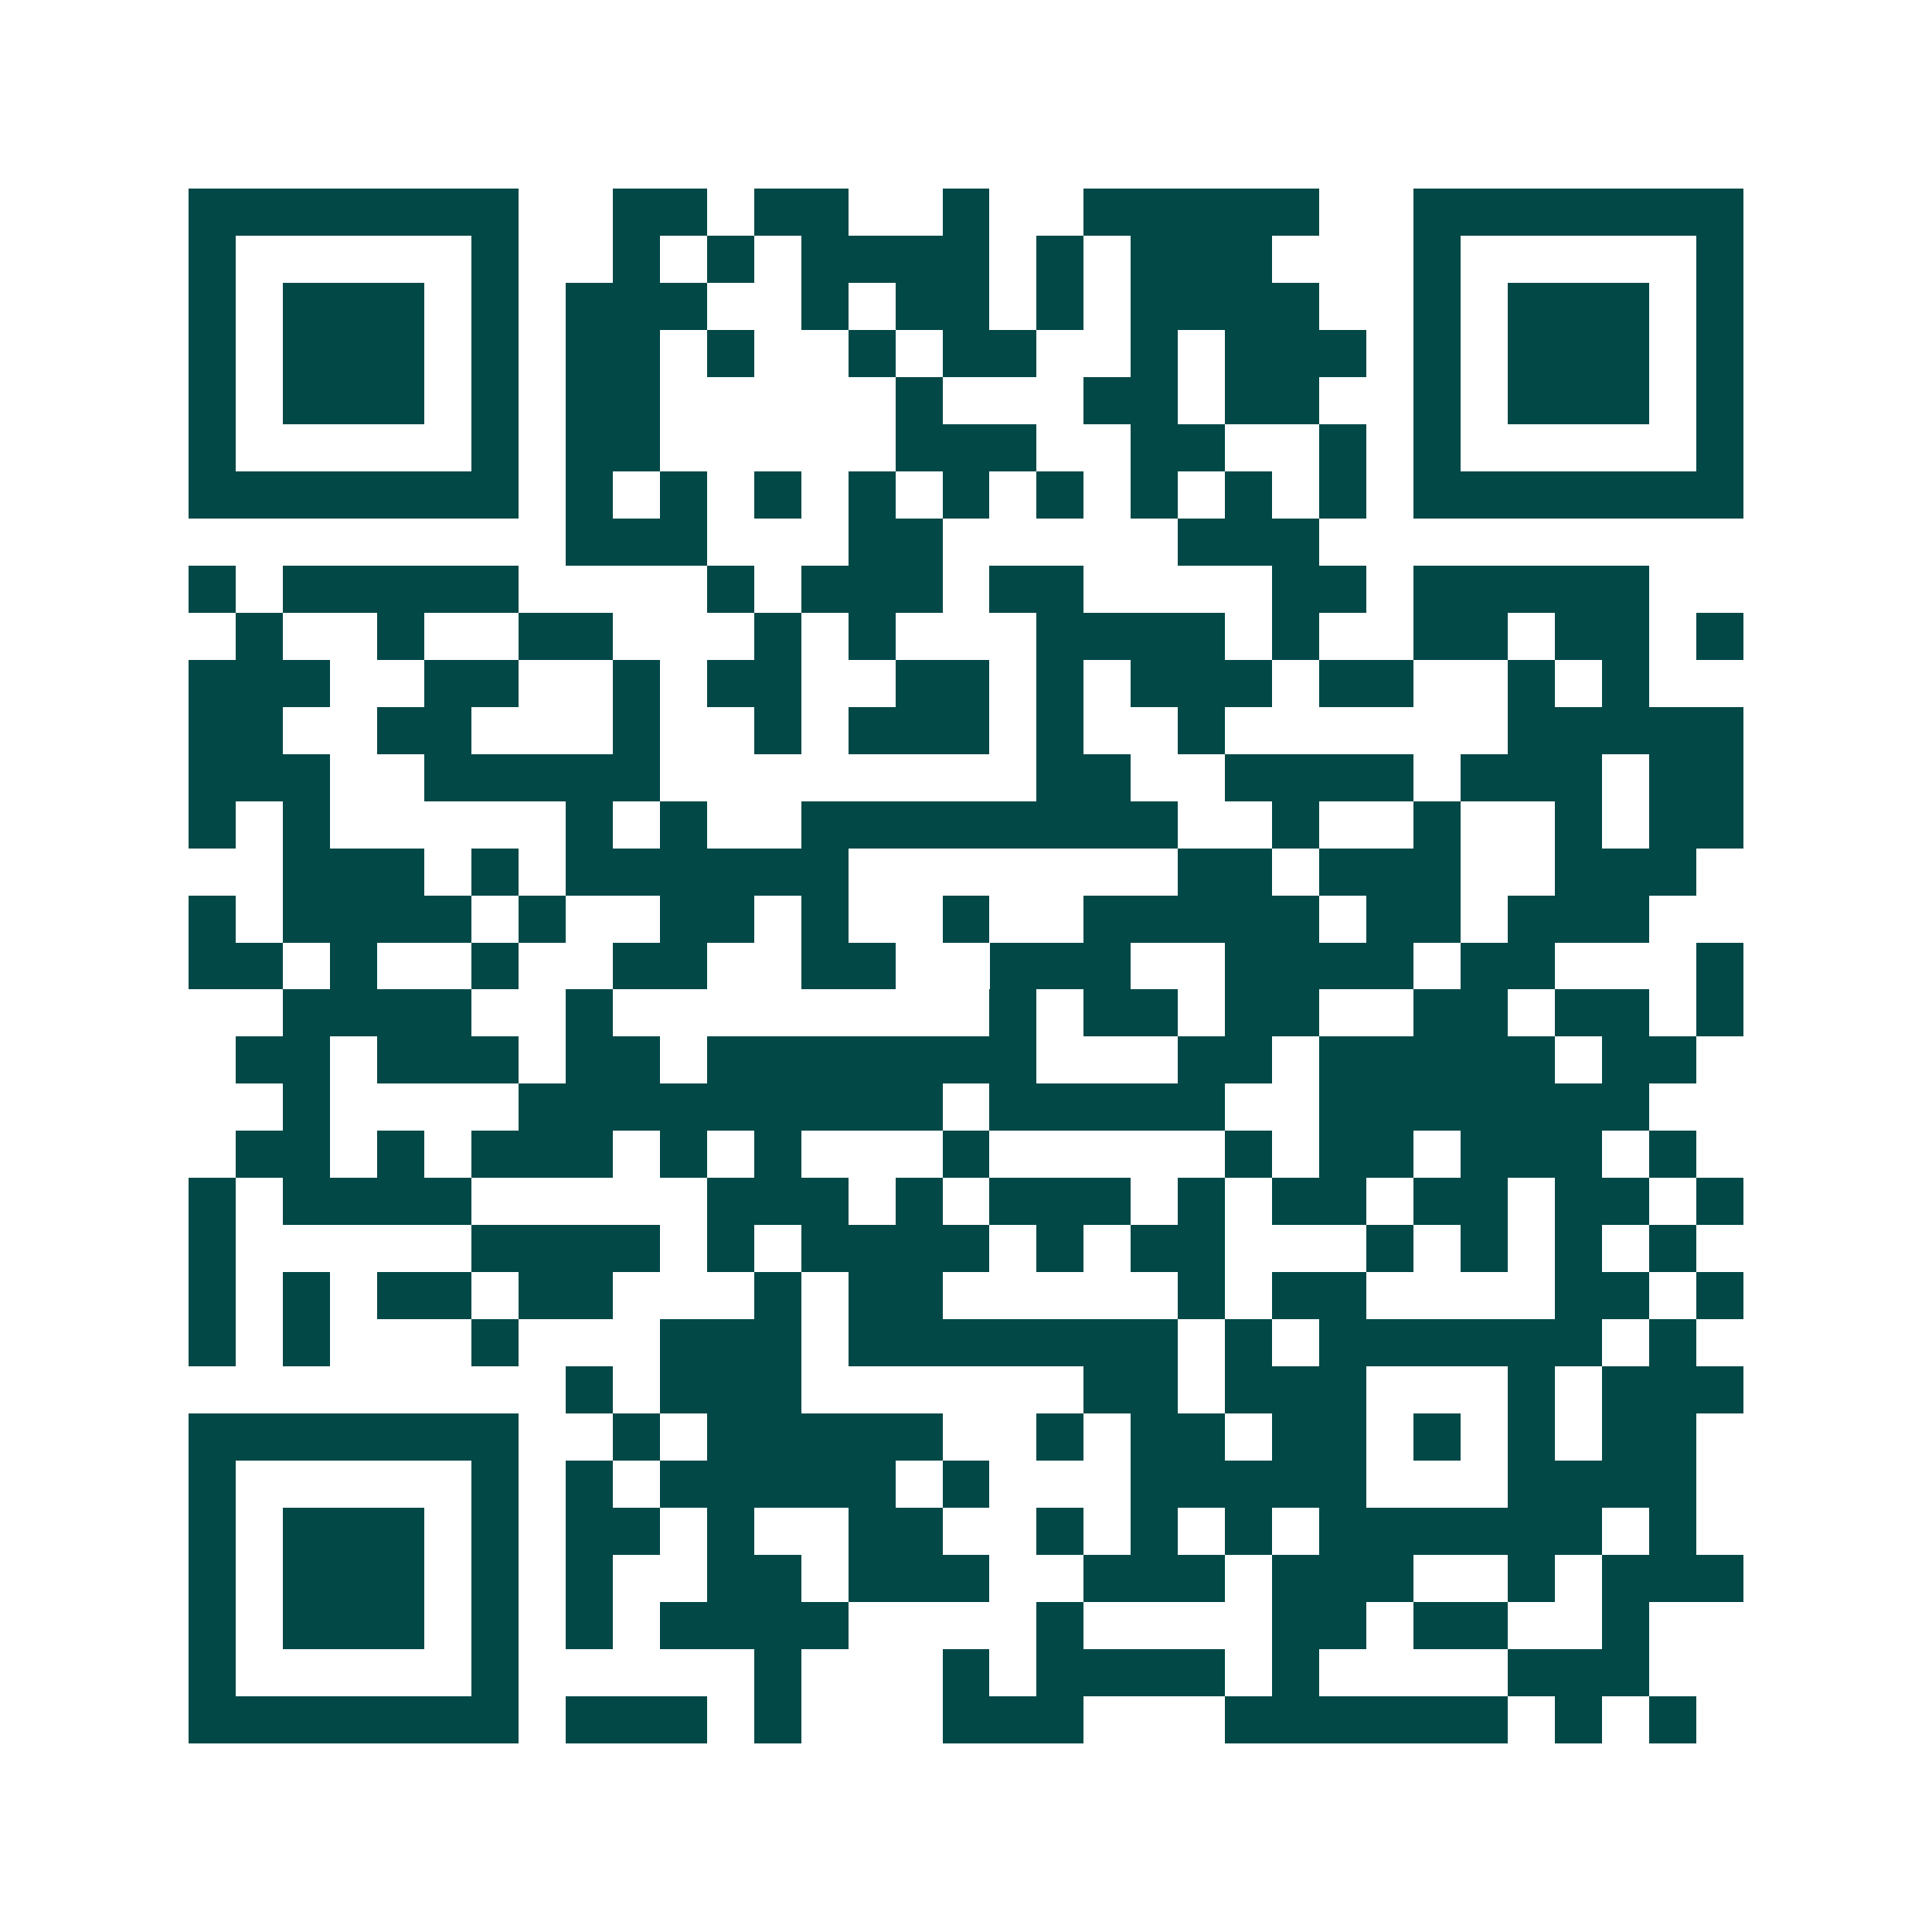 <svg xmlns="http://www.w3.org/2000/svg" width="200" height="200" viewBox="0 0 41 41" shape-rendering="crispEdges"><path fill="#ffffff" d="M0 0h41v41H0z"/><path stroke="#014847" d="M4 4.5h7m2 0h2m1 0h2m2 0h1m2 0h5m2 0h7M4 5.5h1m5 0h1m2 0h1m1 0h1m1 0h4m1 0h1m1 0h3m3 0h1m5 0h1M4 6.5h1m1 0h3m1 0h1m1 0h3m2 0h1m1 0h2m1 0h1m1 0h4m2 0h1m1 0h3m1 0h1M4 7.5h1m1 0h3m1 0h1m1 0h2m1 0h1m2 0h1m1 0h2m2 0h1m1 0h3m1 0h1m1 0h3m1 0h1M4 8.5h1m1 0h3m1 0h1m1 0h2m5 0h1m3 0h2m1 0h2m2 0h1m1 0h3m1 0h1M4 9.5h1m5 0h1m1 0h2m5 0h3m2 0h2m2 0h1m1 0h1m5 0h1M4 10.5h7m1 0h1m1 0h1m1 0h1m1 0h1m1 0h1m1 0h1m1 0h1m1 0h1m1 0h1m1 0h7M12 11.5h3m3 0h2m5 0h3M4 12.5h1m1 0h5m4 0h1m1 0h3m1 0h2m4 0h2m1 0h5M5 13.5h1m2 0h1m2 0h2m3 0h1m1 0h1m3 0h4m1 0h1m2 0h2m1 0h2m1 0h1M4 14.5h3m2 0h2m2 0h1m1 0h2m2 0h2m1 0h1m1 0h3m1 0h2m2 0h1m1 0h1M4 15.5h2m2 0h2m3 0h1m2 0h1m1 0h3m1 0h1m2 0h1m6 0h5M4 16.5h3m2 0h5m8 0h2m2 0h4m1 0h3m1 0h2M4 17.5h1m1 0h1m5 0h1m1 0h1m2 0h8m2 0h1m2 0h1m2 0h1m1 0h2M6 18.5h3m1 0h1m1 0h6m7 0h2m1 0h3m2 0h3M4 19.5h1m1 0h4m1 0h1m2 0h2m1 0h1m2 0h1m2 0h5m1 0h2m1 0h3M4 20.5h2m1 0h1m2 0h1m2 0h2m2 0h2m2 0h3m2 0h4m1 0h2m3 0h1M6 21.5h4m2 0h1m8 0h1m1 0h2m1 0h2m2 0h2m1 0h2m1 0h1M5 22.5h2m1 0h3m1 0h2m1 0h7m3 0h2m1 0h5m1 0h2M6 23.5h1m4 0h9m1 0h5m2 0h7M5 24.5h2m1 0h1m1 0h3m1 0h1m1 0h1m3 0h1m5 0h1m1 0h2m1 0h3m1 0h1M4 25.5h1m1 0h4m5 0h3m1 0h1m1 0h3m1 0h1m1 0h2m1 0h2m1 0h2m1 0h1M4 26.5h1m5 0h4m1 0h1m1 0h4m1 0h1m1 0h2m3 0h1m1 0h1m1 0h1m1 0h1M4 27.5h1m1 0h1m1 0h2m1 0h2m3 0h1m1 0h2m5 0h1m1 0h2m4 0h2m1 0h1M4 28.5h1m1 0h1m3 0h1m3 0h3m1 0h7m1 0h1m1 0h6m1 0h1M12 29.5h1m1 0h3m6 0h2m1 0h3m3 0h1m1 0h3M4 30.5h7m2 0h1m1 0h5m2 0h1m1 0h2m1 0h2m1 0h1m1 0h1m1 0h2M4 31.5h1m5 0h1m1 0h1m1 0h5m1 0h1m3 0h5m3 0h4M4 32.5h1m1 0h3m1 0h1m1 0h2m1 0h1m2 0h2m2 0h1m1 0h1m1 0h1m1 0h6m1 0h1M4 33.5h1m1 0h3m1 0h1m1 0h1m2 0h2m1 0h3m2 0h3m1 0h3m2 0h1m1 0h3M4 34.5h1m1 0h3m1 0h1m1 0h1m1 0h4m4 0h1m4 0h2m1 0h2m2 0h1M4 35.5h1m5 0h1m5 0h1m3 0h1m1 0h4m1 0h1m4 0h3M4 36.5h7m1 0h3m1 0h1m3 0h3m3 0h6m1 0h1m1 0h1"/></svg>
